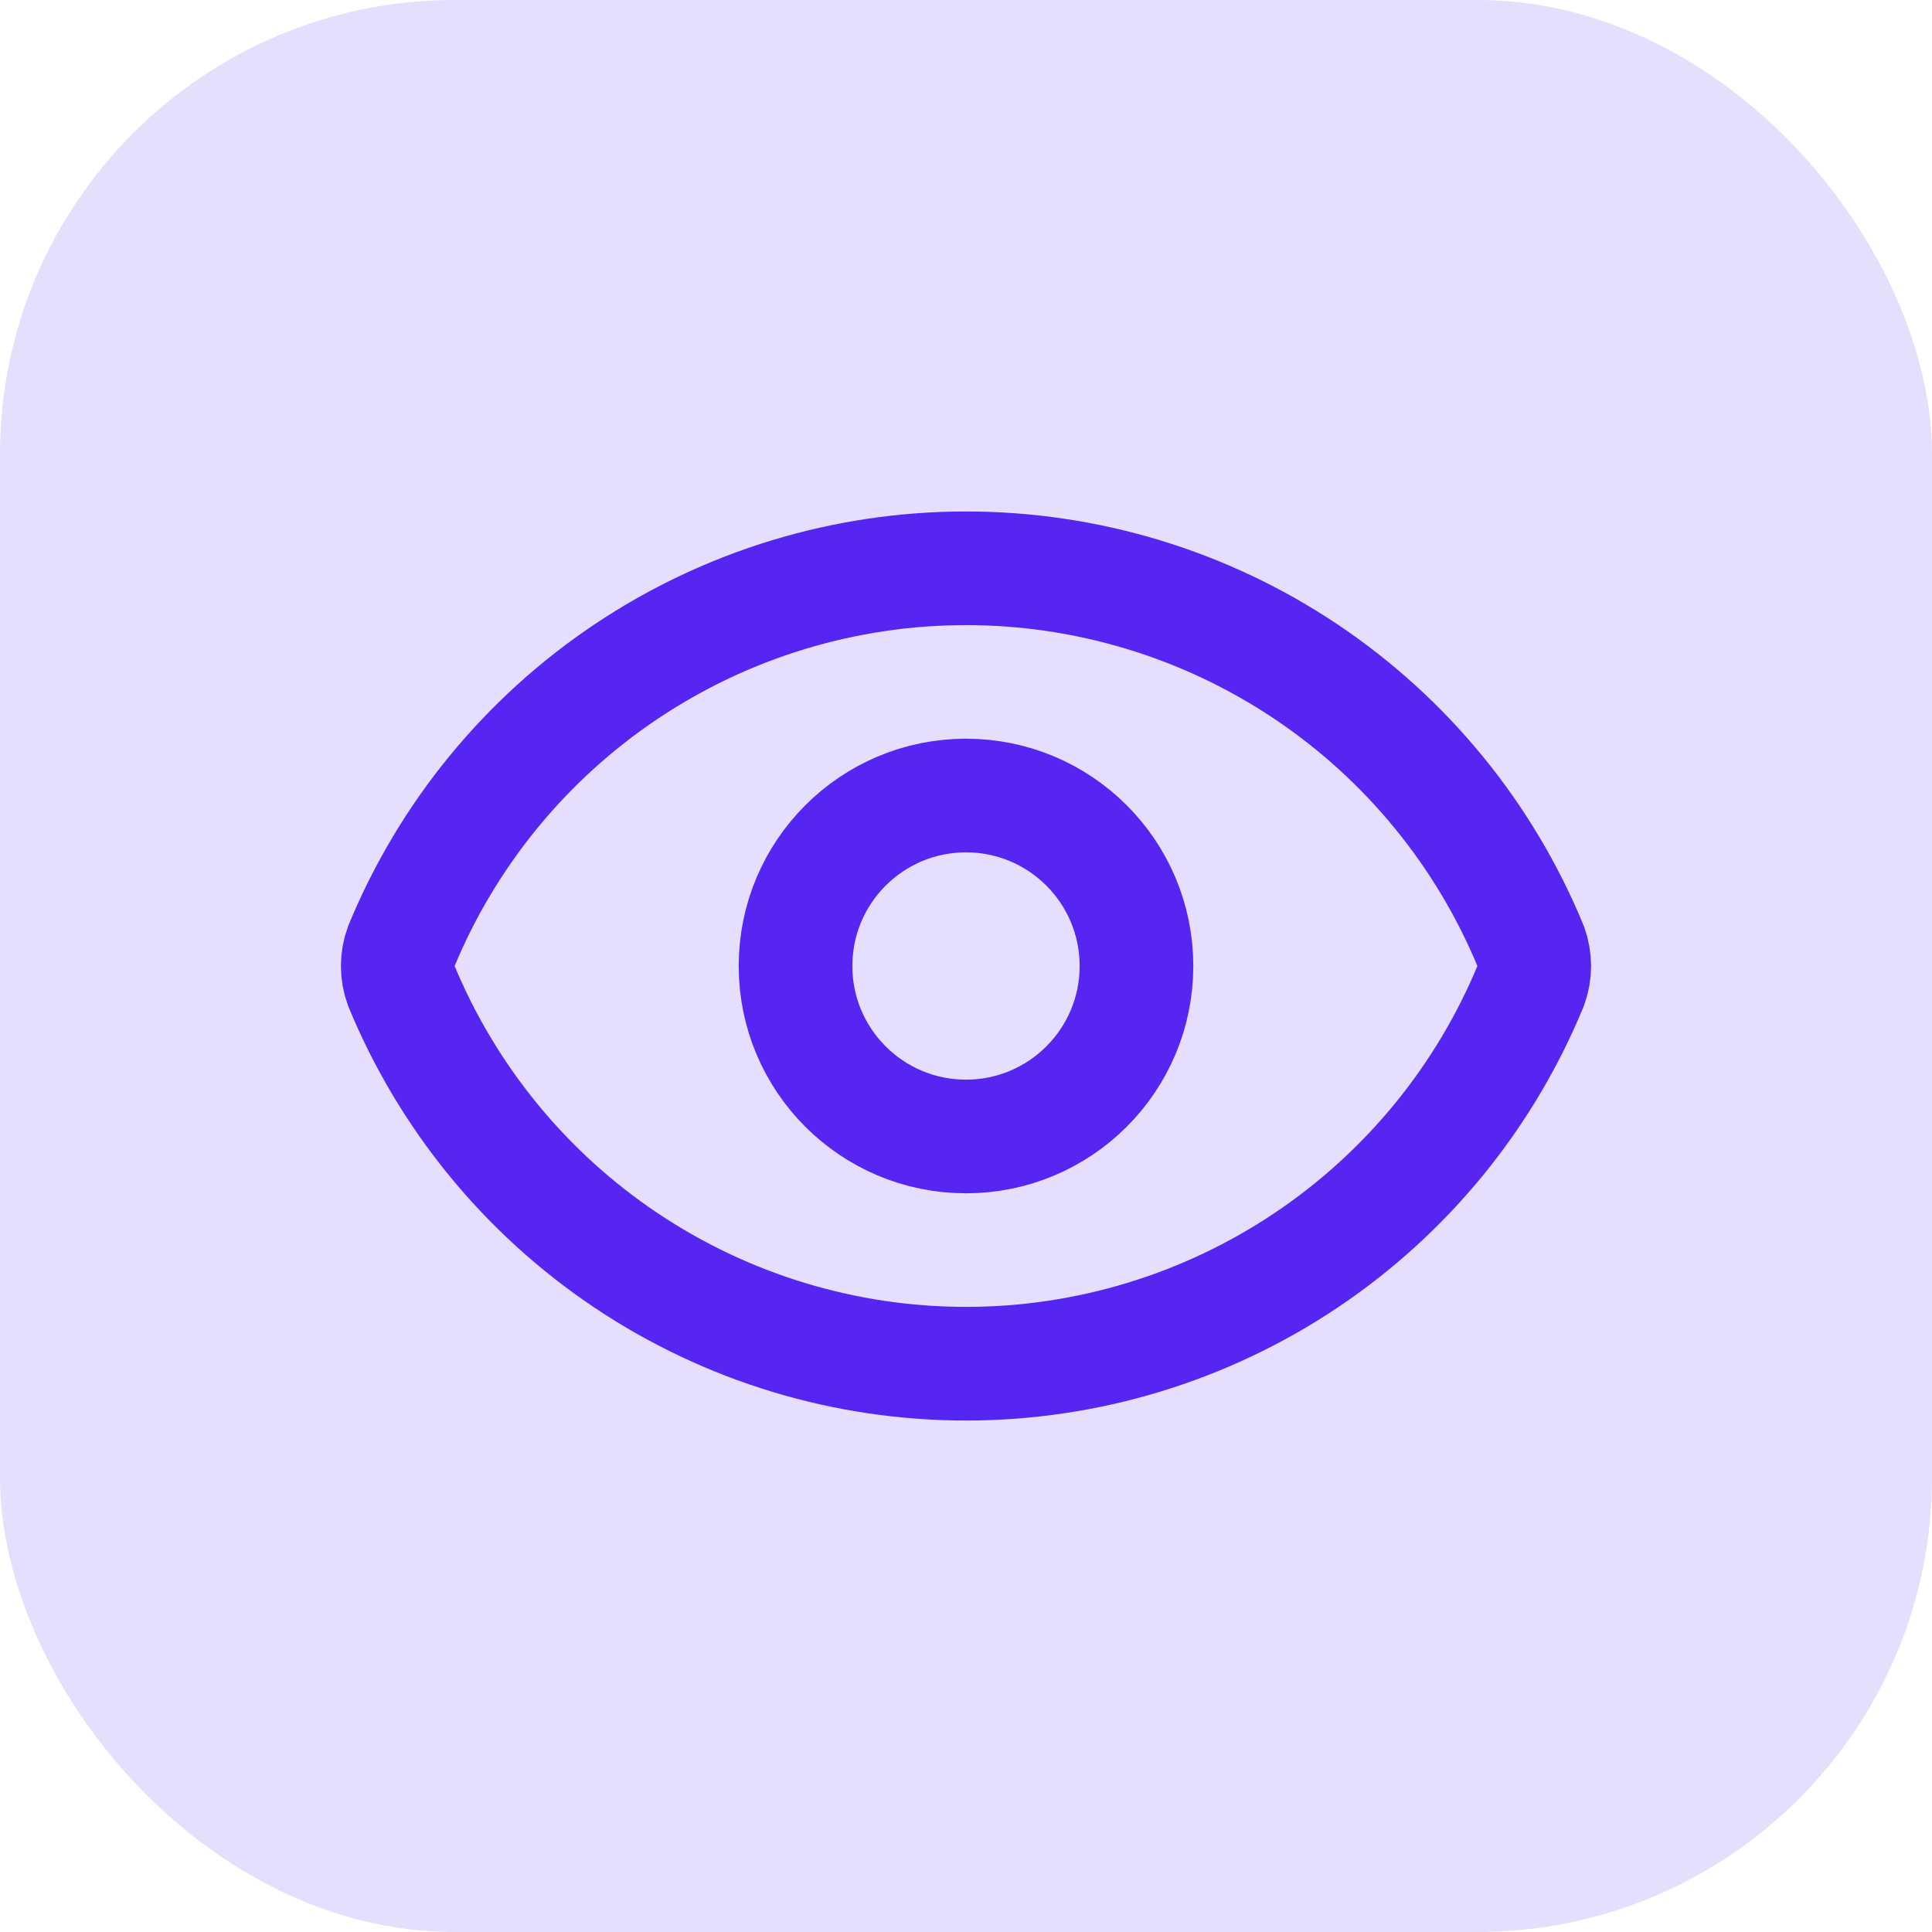 <svg width="34" height="34" viewBox="0 0 34 34" fill="none" xmlns="http://www.w3.org/2000/svg">
<rect width="34" height="34" rx="8" fill="#5625F2" fill-opacity="0.15"/>
<path d="M7.062 17.348C6.979 17.123 6.979 16.877 7.062 16.652C7.874 14.684 9.252 13.001 11.021 11.817C12.79 10.633 14.871 10.001 17 10.001C19.129 10.001 21.21 10.633 22.979 11.817C24.748 13.001 26.126 14.684 26.938 16.652C27.021 16.877 27.021 17.123 26.938 17.348C26.126 19.316 24.748 20.999 22.979 22.183C21.21 23.367 19.129 23.999 17 23.999C14.871 23.999 12.79 23.367 11.021 22.183C9.252 20.999 7.874 19.316 7.062 17.348Z" stroke="#5625F2" stroke-width="2" stroke-linecap="round" stroke-linejoin="round"/>
<path d="M17 20C18.657 20 20 18.657 20 17C20 15.343 18.657 14 17 14C15.343 14 14 15.343 14 17C14 18.657 15.343 20 17 20Z" stroke="#5625F2" stroke-width="2" stroke-linecap="round" stroke-linejoin="round"/>
</svg>

